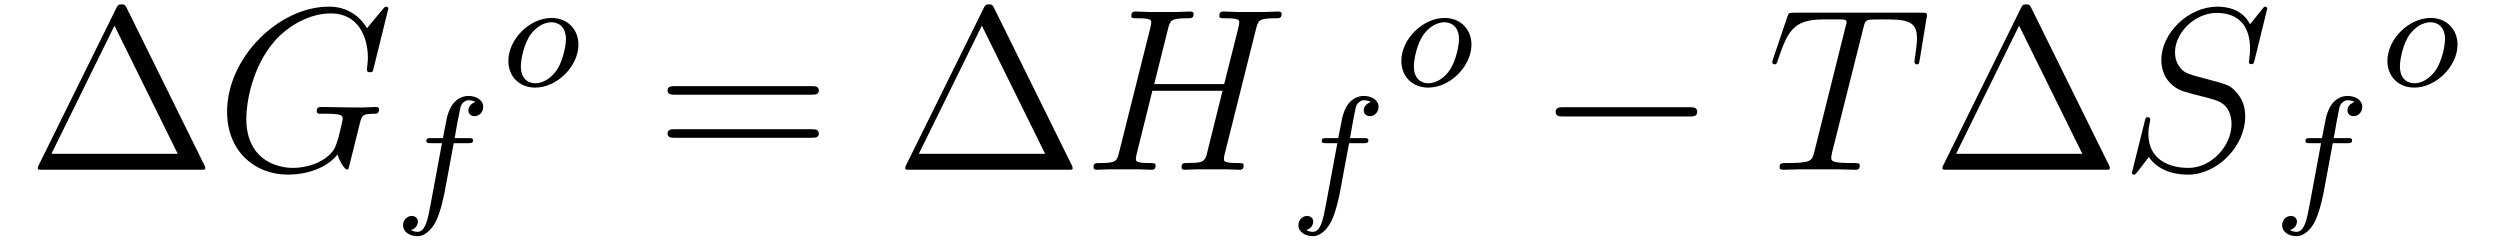 <?xml version='1.0' encoding='UTF-8'?>
<!-- This file was generated by dvisvgm 2.8.1 -->
<svg version='1.1' xmlns='http://www.w3.org/2000/svg' xmlns:xlink='http://www.w3.org/1999/xlink' width='129pt' height='13pt' viewBox='0 -13 129 13'>
<g id='page1'>
<g transform='matrix(1 0 0 -1 -127 650)'>
<path d='M133.552 662.56C133.468 662.727 133.445 662.775 133.277 662.775C133.098 662.775 133.074 662.727 132.99 662.56L128.998 654.479C128.974 654.443 128.95 654.372 128.95 654.324C128.95 654.252 128.962 654.24 129.201 654.24H137.342C137.581 654.24 137.593 654.252 137.593 654.324C137.593 654.372 137.569 654.443 137.545 654.479L133.552 662.56ZM132.907 661.675L136.17 655.065H129.655L132.907 661.675Z'/>
<path d='M147.037 662.548C147.037 662.656 146.953 662.656 146.929 662.656C146.905 662.656 146.857 662.656 146.762 662.536L145.937 661.544C145.877 661.64 145.638 662.058 145.172 662.333C144.657 662.656 144.144 662.656 143.964 662.656C141.406 662.656 138.717 660.05 138.717 657.228C138.717 655.256 140.079 653.989 141.872 653.989C142.733 653.989 143.821 654.276 144.418 655.029C144.55 654.575 144.813 654.252 144.897 654.252C144.957 654.252 144.968 654.288 144.98 654.288C144.992 654.312 145.088 654.73 145.148 654.945L145.339 655.71C145.435 656.105 145.482 656.272 145.566 656.631C145.686 657.085 145.71 657.121 146.367 657.133C146.415 657.133 146.558 657.133 146.558 657.36C146.558 657.48 146.439 657.48 146.403 657.48C146.2 657.48 145.973 657.456 145.758 657.456H145.112C144.61 657.456 144.084 657.48 143.594 657.48C143.486 657.48 143.343 657.48 143.343 657.264C143.343 657.145 143.438 657.145 143.438 657.133H143.737C144.682 657.133 144.682 657.037 144.682 656.858C144.682 656.846 144.454 655.639 144.227 655.28C143.773 654.611 142.829 654.336 142.123 654.336C141.203 654.336 139.709 654.814 139.709 656.882C139.709 657.683 139.996 659.512 141.155 660.862C141.908 661.723 143.02 662.309 144.072 662.309C145.482 662.309 145.984 661.102 145.984 660.002C145.984 659.811 145.937 659.547 145.937 659.38C145.937 659.273 146.056 659.273 146.092 659.273C146.224 659.273 146.236 659.285 146.283 659.5L147.037 662.548Z'/>
<path d='M150.412 655.612H151.153C151.312 655.612 151.408 655.612 151.408 655.763C151.408 655.874 151.304 655.874 151.169 655.874H150.46C150.587 656.592 150.667 657.046 150.747 657.404C150.778 657.54 150.802 657.627 150.922 657.723C151.025 657.811 151.089 657.827 151.177 657.827C151.296 657.827 151.424 657.803 151.527 657.739C151.488 657.723 151.44 657.699 151.4 657.675C151.264 657.603 151.169 657.46 151.169 657.301C151.169 657.117 151.312 657.006 151.488 657.006C151.719 657.006 151.934 657.205 151.934 657.484C151.934 657.858 151.551 658.05 151.169 658.05C150.898 658.05 150.396 657.922 150.141 657.189C150.069 657.006 150.069 656.99 149.854 655.874H149.257C149.097 655.874 149.002 655.874 149.002 655.723C149.002 655.612 149.105 655.612 149.241 655.612H149.806L149.232 652.52C149.081 651.715 148.962 651.037 148.539 651.037C148.515 651.037 148.348 651.037 148.197 651.133C148.563 651.221 148.563 651.556 148.563 651.563C148.563 651.747 148.42 651.858 148.244 651.858C148.029 651.858 147.798 651.675 147.798 651.372C147.798 651.037 148.141 650.814 148.539 650.814C149.025 650.814 149.36 651.324 149.464 651.524C149.751 652.05 149.934 653.046 149.95 653.125L150.412 655.612Z'/>
<path d='M156.848 660.696C156.848 661.477 156.29 662.074 155.462 662.074C154.33 662.074 153.231 660.974 153.231 659.859C153.231 659.046 153.804 658.48 154.617 658.48C155.757 658.48 156.848 659.596 156.848 660.696ZM154.625 658.703C154.346 658.703 153.876 658.847 153.876 659.58C153.876 659.907 154.028 660.767 154.41 661.261C154.8 661.763 155.239 661.851 155.454 661.851C155.781 661.851 156.203 661.652 156.203 660.982C156.203 660.664 156.059 659.907 155.757 659.428C155.462 658.974 155.023 658.703 154.625 658.703Z'/>
<path d='M168.869 658.113C169.036 658.113 169.252 658.113 169.252 658.328C169.252 658.555 169.048 658.555 168.869 658.555H161.828C161.661 658.555 161.446 658.555 161.446 658.34C161.446 658.113 161.649 658.113 161.828 658.113H168.869ZM168.869 655.89C169.036 655.89 169.252 655.89 169.252 656.105C169.252 656.332 169.048 656.332 168.869 656.332H161.828C161.661 656.332 161.446 656.332 161.446 656.117C161.446 655.89 161.649 655.89 161.828 655.89H168.869Z'/>
<path d='M178.309 662.56C178.226 662.727 178.202 662.775 178.034 662.775C177.855 662.775 177.831 662.727 177.747 662.56L173.755 654.479C173.731 654.443 173.707 654.372 173.707 654.324C173.707 654.252 173.719 654.24 173.958 654.24H182.099C182.338 654.24 182.35 654.252 182.35 654.324C182.35 654.372 182.326 654.443 182.302 654.479L178.309 662.56ZM177.664 661.675L180.927 655.065H174.413L177.664 661.675Z'/>
<path d='M191.817 661.532C191.925 661.938 191.949 662.058 192.798 662.058C193.013 662.058 193.133 662.058 193.133 662.273C193.133 662.405 193.025 662.405 192.953 662.405C192.738 662.405 192.487 662.381 192.26 662.381H190.849C190.622 662.381 190.371 662.405 190.144 662.405C190.06 662.405 189.917 662.405 189.917 662.178C189.917 662.058 190.001 662.058 190.228 662.058C190.945 662.058 190.945 661.962 190.945 661.831C190.945 661.807 190.945 661.735 190.897 661.556L190.168 658.663H186.558L187.275 661.532C187.383 661.938 187.407 662.058 188.255 662.058C188.47 662.058 188.59 662.058 188.59 662.273C188.59 662.405 188.483 662.405 188.411 662.405C188.196 662.405 187.944 662.381 187.717 662.381H186.307C186.08 662.381 185.829 662.405 185.602 662.405C185.518 662.405 185.374 662.405 185.374 662.178C185.374 662.058 185.458 662.058 185.685 662.058C186.402 662.058 186.402 661.962 186.402 661.831C186.402 661.807 186.402 661.735 186.355 661.556L184.741 655.125C184.633 654.706 184.609 654.587 183.784 654.587C183.509 654.587 183.426 654.587 183.426 654.36C183.426 654.24 183.557 654.24 183.593 654.24C183.808 654.24 184.059 654.264 184.287 654.264H185.697C185.924 654.264 186.175 654.24 186.402 654.24C186.498 654.24 186.629 654.24 186.629 654.467C186.629 654.587 186.522 654.587 186.342 654.587C185.613 654.587 185.613 654.682 185.613 654.802C185.613 654.814 185.613 654.897 185.637 654.993L186.462 658.316H190.084C189.881 657.528 189.271 655.029 189.248 654.957C189.116 654.599 188.925 654.599 188.219 654.587C188.076 654.587 187.968 654.587 187.968 654.36C187.968 654.24 188.1 654.24 188.136 654.24C188.351 654.24 188.602 654.264 188.829 654.264H190.24C190.467 654.264 190.718 654.24 190.945 654.24C191.041 654.24 191.172 654.24 191.172 654.467C191.172 654.587 191.064 654.587 190.885 654.587C190.156 654.587 190.156 654.682 190.156 654.802C190.156 654.814 190.156 654.897 190.18 654.993L191.817 661.532Z'/>
<path d='M196.612 655.612H197.353C197.512 655.612 197.608 655.612 197.608 655.763C197.608 655.874 197.504 655.874 197.369 655.874H196.66C196.787 656.592 196.867 657.046 196.946 657.404C196.979 657.54 197.002 657.627 197.122 657.723C197.225 657.811 197.29 657.827 197.377 657.827C197.496 657.827 197.623 657.803 197.728 657.739C197.688 657.723 197.64 657.699 197.6 657.675C197.465 657.603 197.369 657.46 197.369 657.301C197.369 657.117 197.512 657.006 197.688 657.006C197.918 657.006 198.133 657.205 198.133 657.484C198.133 657.858 197.752 658.05 197.369 658.05C197.098 658.05 196.596 657.922 196.34 657.189C196.27 657.006 196.27 656.99 196.054 655.874H195.456C195.298 655.874 195.202 655.874 195.202 655.723C195.202 655.612 195.305 655.612 195.44 655.612H196.007L195.432 652.52C195.281 651.715 195.162 651.037 194.74 651.037C194.716 651.037 194.548 651.037 194.396 651.133C194.764 651.221 194.764 651.556 194.764 651.563C194.764 651.747 194.62 651.858 194.444 651.858C194.23 651.858 193.998 651.675 193.998 651.372C193.998 651.037 194.341 650.814 194.74 650.814C195.226 650.814 195.56 651.324 195.664 651.524C195.95 652.05 196.134 653.046 196.15 653.125L196.612 655.612Z'/>
<path d='M202.928 660.696C202.928 661.477 202.37 662.074 201.542 662.074C200.411 662.074 199.31 660.974 199.31 659.859C199.31 659.046 199.884 658.48 200.698 658.48C201.836 658.48 202.928 659.596 202.928 660.696ZM200.705 658.703C200.426 658.703 199.956 658.847 199.956 659.58C199.956 659.907 200.107 660.767 200.49 661.261C200.88 661.763 201.319 661.851 201.534 661.851C201.86 661.851 202.283 661.652 202.283 660.982C202.283 660.664 202.139 659.907 201.836 659.428C201.542 658.974 201.103 658.703 200.705 658.703Z'/>
<path d='M214.158 656.989C214.361 656.989 214.577 656.989 214.577 657.228C214.577 657.468 214.361 657.468 214.158 657.468H207.691C207.487 657.468 207.272 657.468 207.272 657.228C207.272 656.989 207.487 656.989 207.691 656.989H214.158Z'/>
<path d='M223.144 661.532C223.214 661.819 223.238 661.927 223.418 661.974C223.513 661.998 223.908 661.998 224.159 661.998C225.354 661.998 225.917 661.95 225.917 661.018C225.917 660.839 225.869 660.384 225.797 659.942L225.785 659.799C225.785 659.751 225.833 659.679 225.905 659.679C226.024 659.679 226.024 659.739 226.06 659.93L226.406 662.046C226.43 662.154 226.43 662.178 226.43 662.213C226.43 662.345 226.358 662.345 226.12 662.345H219.581C219.306 662.345 219.294 662.333 219.222 662.118L218.492 659.966C218.482 659.942 218.446 659.811 218.446 659.799C218.446 659.739 218.492 659.679 218.564 659.679C218.66 659.679 218.684 659.727 218.732 659.882C219.234 661.329 219.485 661.998 221.075 661.998H221.876C222.163 661.998 222.282 661.998 222.282 661.867C222.282 661.831 222.282 661.807 222.223 661.592L220.621 655.173C220.501 654.706 220.477 654.587 219.21 654.587C218.911 654.587 218.827 654.587 218.827 654.36C218.827 654.24 218.959 654.24 219.019 654.24C219.318 654.24 219.629 654.264 219.928 654.264H221.792C222.091 654.264 222.414 654.24 222.713 654.24C222.845 654.24 222.964 654.24 222.964 654.467C222.964 654.587 222.88 654.587 222.569 654.587C221.494 654.587 221.494 654.694 221.494 654.873C221.494 654.886 221.494 654.969 221.542 655.16L223.144 661.532Z'/>
<path d='M231.83 662.56C231.746 662.727 231.722 662.775 231.556 662.775C231.376 662.775 231.352 662.727 231.269 662.56L227.276 654.479C227.252 654.443 227.228 654.372 227.228 654.324C227.228 654.252 227.24 654.24 227.479 654.24H235.62C235.859 654.24 235.871 654.252 235.871 654.324C235.871 654.372 235.847 654.443 235.823 654.479L231.83 662.56ZM231.185 661.675L234.448 655.065H227.934L231.185 661.675Z'/>
<path d='M243.988 662.548C243.988 662.656 243.904 662.656 243.88 662.656C243.832 662.656 243.821 662.644 243.677 662.464C243.605 662.381 243.115 661.759 243.103 661.747C242.708 662.524 241.92 662.656 241.417 662.656C239.899 662.656 238.525 661.269 238.525 659.918C238.525 659.022 239.063 658.496 239.648 658.293C239.78 658.245 240.485 658.053 240.844 657.97C241.453 657.802 241.609 657.754 241.86 657.492C241.908 657.432 242.147 657.157 242.147 656.595C242.147 655.483 241.118 654.336 239.923 654.336C238.943 654.336 237.856 654.754 237.856 656.093C237.856 656.32 237.904 656.607 237.94 656.727C237.94 656.762 237.95 656.822 237.95 656.846C237.95 656.894 237.926 656.953 237.832 656.953C237.724 656.953 237.712 656.93 237.664 656.727L237.054 654.276C237.054 654.264 237.006 654.108 237.006 654.097C237.006 653.989 237.102 653.989 237.126 653.989C237.174 653.989 237.186 654.001 237.329 654.18L237.88 654.897C238.166 654.467 238.788 653.989 239.899 653.989C241.441 653.989 242.852 655.483 242.852 656.977C242.852 657.48 242.732 657.922 242.278 658.364C242.027 658.615 241.812 658.675 240.712 658.962C239.911 659.177 239.803 659.213 239.588 659.404C239.386 659.607 239.23 659.894 239.23 660.301C239.23 661.305 240.246 662.333 241.382 662.333C242.554 662.333 243.103 661.616 243.103 660.48C243.103 660.169 243.043 659.847 243.043 659.799C243.043 659.691 243.139 659.691 243.175 659.691C243.282 659.691 243.294 659.727 243.342 659.918L243.988 662.548Z'/>
<path d='M247.372 655.612H248.113C248.272 655.612 248.368 655.612 248.368 655.763C248.368 655.874 248.264 655.874 248.129 655.874H247.42C247.547 656.592 247.627 657.046 247.706 657.404C247.739 657.54 247.762 657.627 247.882 657.723C247.985 657.811 248.05 657.827 248.137 657.827C248.256 657.827 248.383 657.803 248.488 657.739C248.448 657.723 248.4 657.699 248.36 657.675C248.225 657.603 248.129 657.46 248.129 657.301C248.129 657.117 248.272 657.006 248.448 657.006C248.678 657.006 248.893 657.205 248.893 657.484C248.893 657.858 248.512 658.05 248.129 658.05C247.858 658.05 247.356 657.922 247.1 657.189C247.03 657.006 247.03 656.99 246.814 655.874H246.216C246.058 655.874 245.962 655.874 245.962 655.723C245.962 655.612 246.065 655.612 246.2 655.612H246.767L246.192 652.52C246.041 651.715 245.922 651.037 245.5 651.037C245.476 651.037 245.308 651.037 245.156 651.133C245.524 651.221 245.524 651.556 245.524 651.563C245.524 651.747 245.38 651.858 245.204 651.858C244.99 651.858 244.758 651.675 244.758 651.372C244.758 651.037 245.101 650.814 245.5 650.814C245.986 650.814 246.32 651.324 246.424 651.524C246.71 652.05 246.894 653.046 246.91 653.125L247.372 655.612Z'/>
<path d='M253.808 660.696C253.808 661.477 253.25 662.074 252.422 662.074C251.291 662.074 250.19 660.974 250.19 659.859C250.19 659.046 250.764 658.48 251.578 658.48C252.716 658.48 253.808 659.596 253.808 660.696ZM251.585 658.703C251.306 658.703 250.836 658.847 250.836 659.58C250.836 659.907 250.987 660.767 251.37 661.261C251.76 661.763 252.199 661.851 252.414 661.851C252.74 661.851 253.163 661.652 253.163 660.982C253.163 660.664 253.019 659.907 252.716 659.428C252.422 658.974 251.983 658.703 251.585 658.703Z'/>
</g>
</g>
</svg>